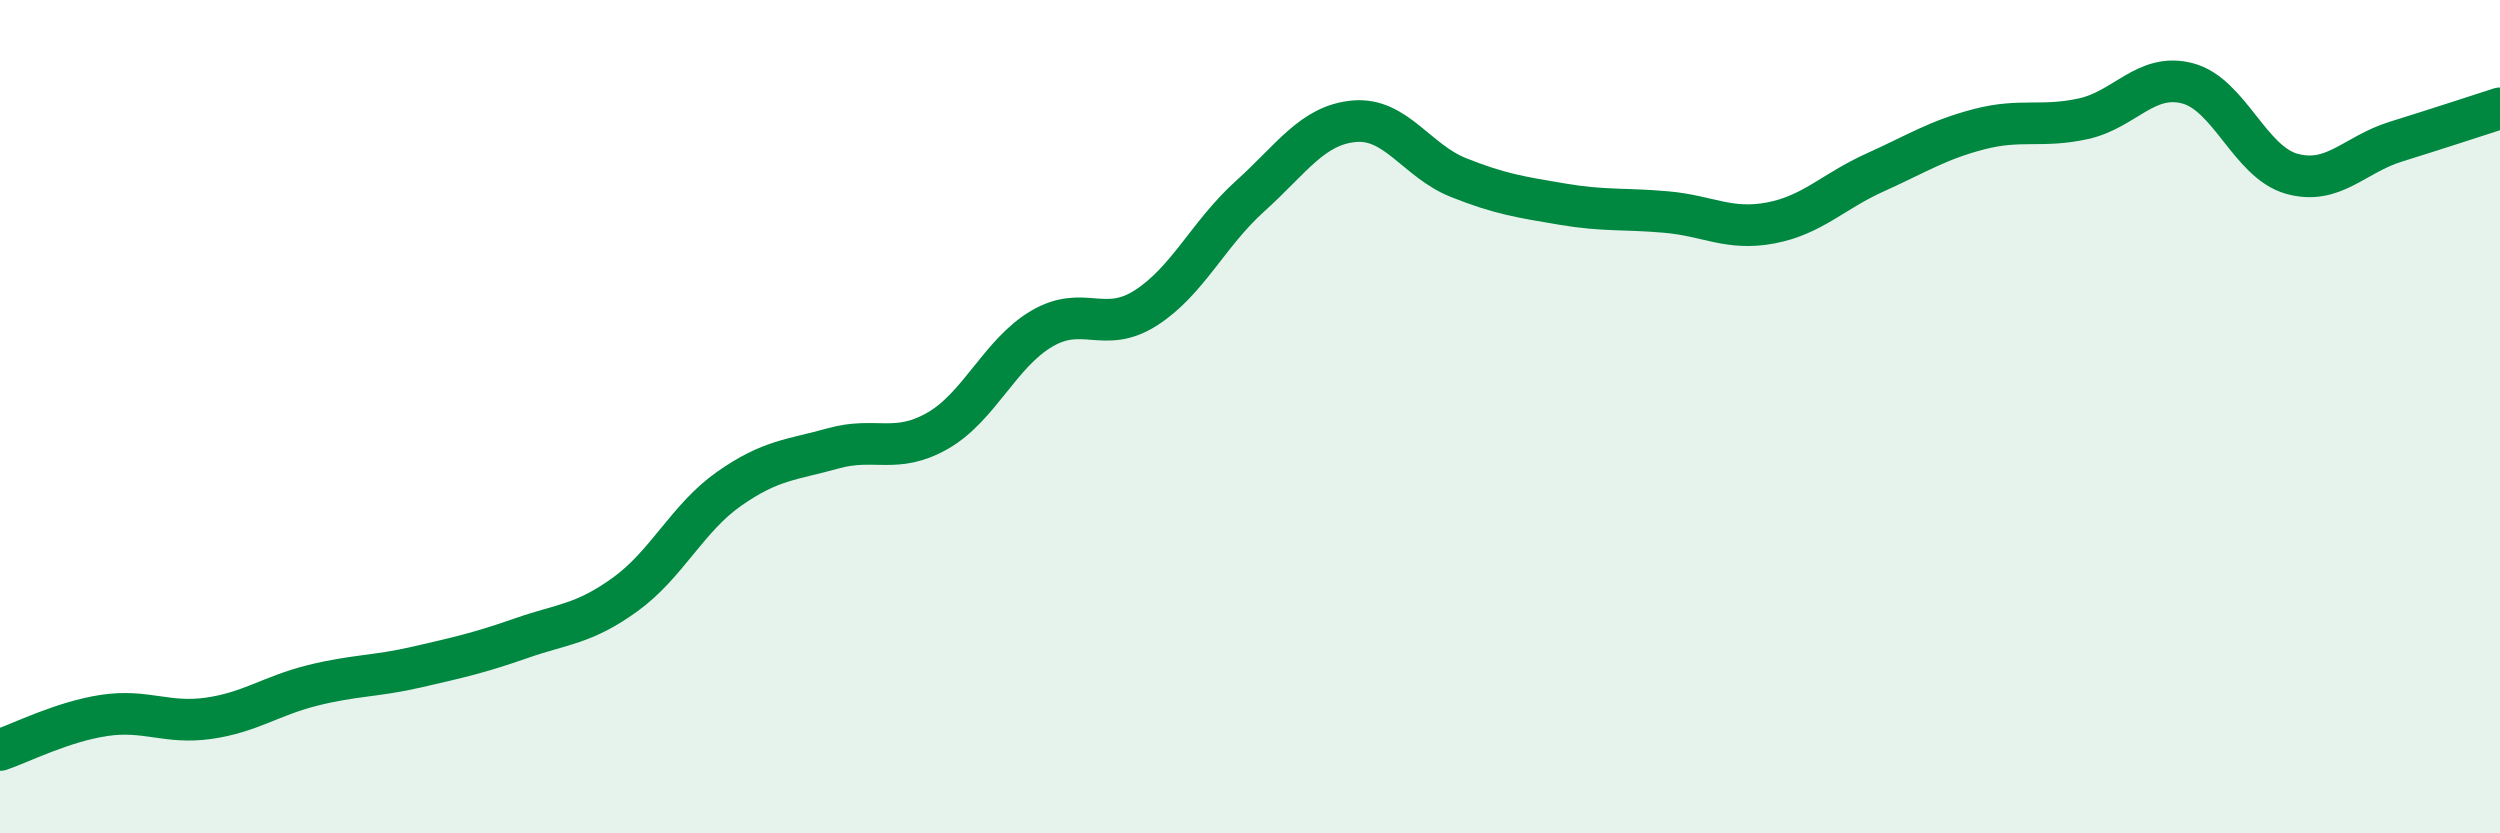 
    <svg width="60" height="20" viewBox="0 0 60 20" xmlns="http://www.w3.org/2000/svg">
      <path
        d="M 0,18 C 0.5,17.83 1.5,17.32 2.5,17.17 C 3.5,17.02 4,17.38 5,17.24 C 6,17.1 6.5,16.7 7.5,16.45 C 8.5,16.2 9,16.24 10,16.01 C 11,15.78 11.5,15.67 12.5,15.32 C 13.5,14.97 14,14.99 15,14.27 C 16,13.55 16.5,12.43 17.5,11.73 C 18.5,11.03 19,11.04 20,10.76 C 21,10.48 21.5,10.91 22.5,10.34 C 23.5,9.77 24,8.48 25,7.89 C 26,7.3 26.5,8.03 27.5,7.39 C 28.5,6.75 29,5.61 30,4.71 C 31,3.81 31.5,3 32.5,2.91 C 33.5,2.82 34,3.86 35,4.26 C 36,4.66 36.5,4.73 37.5,4.9 C 38.5,5.07 39,5 40,5.09 C 41,5.18 41.5,5.54 42.5,5.35 C 43.5,5.16 44,4.59 45,4.14 C 46,3.69 46.5,3.36 47.5,3.1 C 48.5,2.84 49,3.07 50,2.85 C 51,2.63 51.5,1.74 52.5,2 C 53.5,2.26 54,3.89 55,4.17 C 56,4.45 56.5,3.71 57.5,3.4 C 58.5,3.09 59.5,2.76 60,2.6L60 20L0 20Z"
        fill="#008740"
        opacity="0.1"
        stroke-linecap="round"
        stroke-linejoin="round"
      />
      <path
        d="M 0,18 C 0.5,17.83 1.5,17.32 2.5,17.17 C 3.5,17.02 4,17.38 5,17.24 C 6,17.1 6.5,16.7 7.5,16.45 C 8.5,16.2 9,16.24 10,16.01 C 11,15.78 11.5,15.67 12.5,15.32 C 13.5,14.97 14,14.99 15,14.27 C 16,13.55 16.5,12.43 17.5,11.73 C 18.5,11.03 19,11.04 20,10.76 C 21,10.48 21.5,10.91 22.5,10.34 C 23.5,9.77 24,8.48 25,7.89 C 26,7.3 26.5,8.03 27.5,7.39 C 28.5,6.75 29,5.61 30,4.71 C 31,3.81 31.5,3 32.5,2.91 C 33.5,2.82 34,3.86 35,4.26 C 36,4.66 36.5,4.73 37.5,4.9 C 38.5,5.07 39,5 40,5.09 C 41,5.18 41.5,5.54 42.5,5.35 C 43.5,5.16 44,4.59 45,4.14 C 46,3.69 46.5,3.36 47.5,3.1 C 48.5,2.84 49,3.07 50,2.85 C 51,2.63 51.5,1.74 52.5,2 C 53.5,2.26 54,3.89 55,4.17 C 56,4.45 56.5,3.71 57.5,3.4 C 58.5,3.09 59.5,2.76 60,2.6"
        stroke="#008740"
        stroke-width="1"
        fill="none"
        stroke-linecap="round"
        stroke-linejoin="round"
      />
    </svg>
  